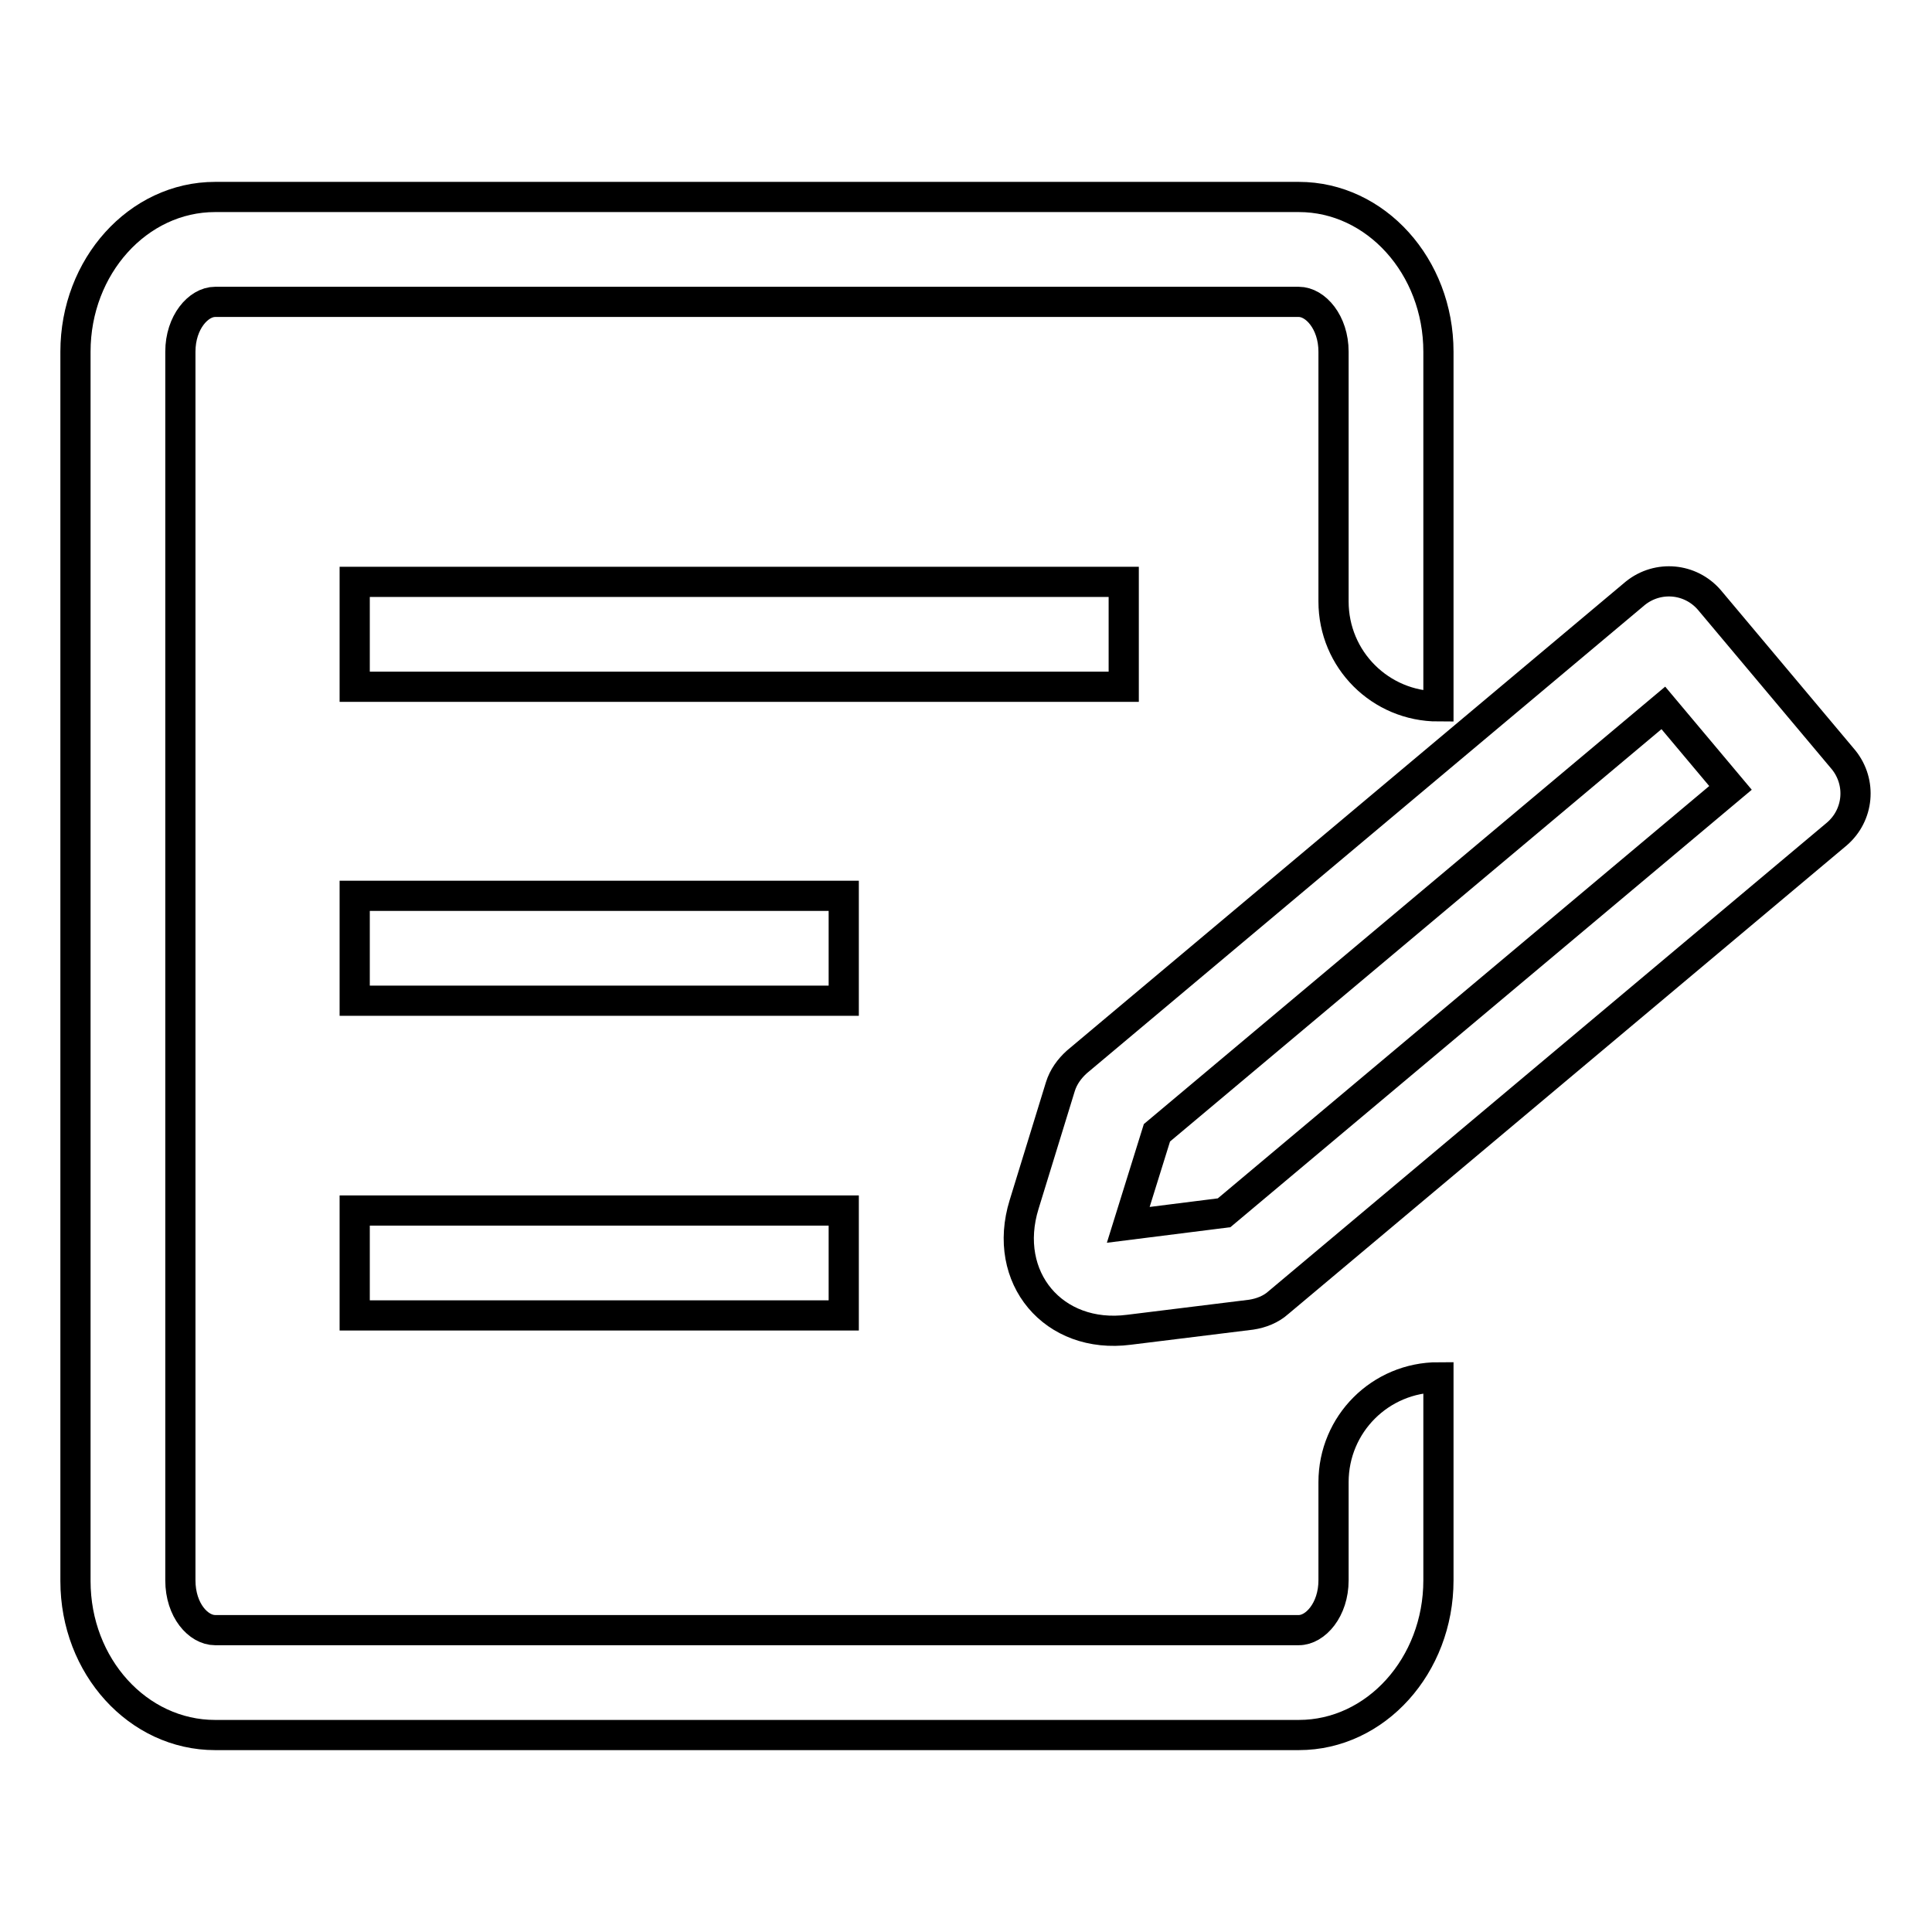 <?xml version="1.0" encoding="utf-8"?>
<!-- Svg Vector Icons : http://www.onlinewebfonts.com/icon -->
<!DOCTYPE svg PUBLIC "-//W3C//DTD SVG 1.1//EN" "http://www.w3.org/Graphics/SVG/1.1/DTD/svg11.dtd">
<svg version="1.1" xmlns="http://www.w3.org/2000/svg" xmlns:xlink="http://www.w3.org/1999/xlink" x="0px" y="0px" viewBox="0 0 256 256" enable-background="new 0 0 256 256" xml:space="preserve">
<g> <path stroke-width="4" fill-opacity="0" stroke="#000000"  d="M190.6,46.6c0-11.3-8.3-20.5-18.5-20.5H28.5C18.3,26.1,10,35.3,10,46.6v162.9c0,11.3,8.3,20.4,18.5,20.4 h143.6c10.2,0,18.5-9.2,18.5-20.5v-26.9c-7.7,0-13.9,6.2-13.9,13.9l0,0v13c0,3.9-2.4,6.6-4.6,6.6H28.5c-2.2,0-4.6-2.6-4.6-6.6V46.6 c0-3.9,2.4-6.6,4.6-6.6h143.6c2.2,0,4.6,2.7,4.6,6.6v33.1c0,7.7,6.2,13.9,13.9,13.9l0,0V46.6z"/> <path stroke-width="4" fill-opacity="0" stroke="#000000"  d="M47,77.1h101.9V91H47V77.1z"/> <path stroke-width="4" fill-opacity="0" stroke="#000000"  d="M47,118.7h64.8v13.9H47V118.7z"/> <path stroke-width="4" fill-opacity="0" stroke="#000000"  d="M47,160.4h64.8v13.9H47V160.4z"/> <path stroke-width="4" fill-opacity="0" stroke="#000000"  d="M229.3,104.4l-67.1,56.3l-12.7,1.6l3.8-12.2l67.1-56.3L229.3,104.4L229.3,104.4z M226.5,79.5 c-2.5-2.9-6.8-3.3-9.8-0.9l-74,62.1c-1,0.9-1.8,2-2.2,3.3l-4.8,15.6c-3,9.7,3.9,17.9,13.9,16.6l16.2-2c1.3-0.2,2.6-0.7,3.6-1.6 l74-62.1c2.9-2.5,3.3-6.8,0.9-9.8c0,0,0,0,0,0L226.5,79.5L226.5,79.5z"/></g>
</svg>